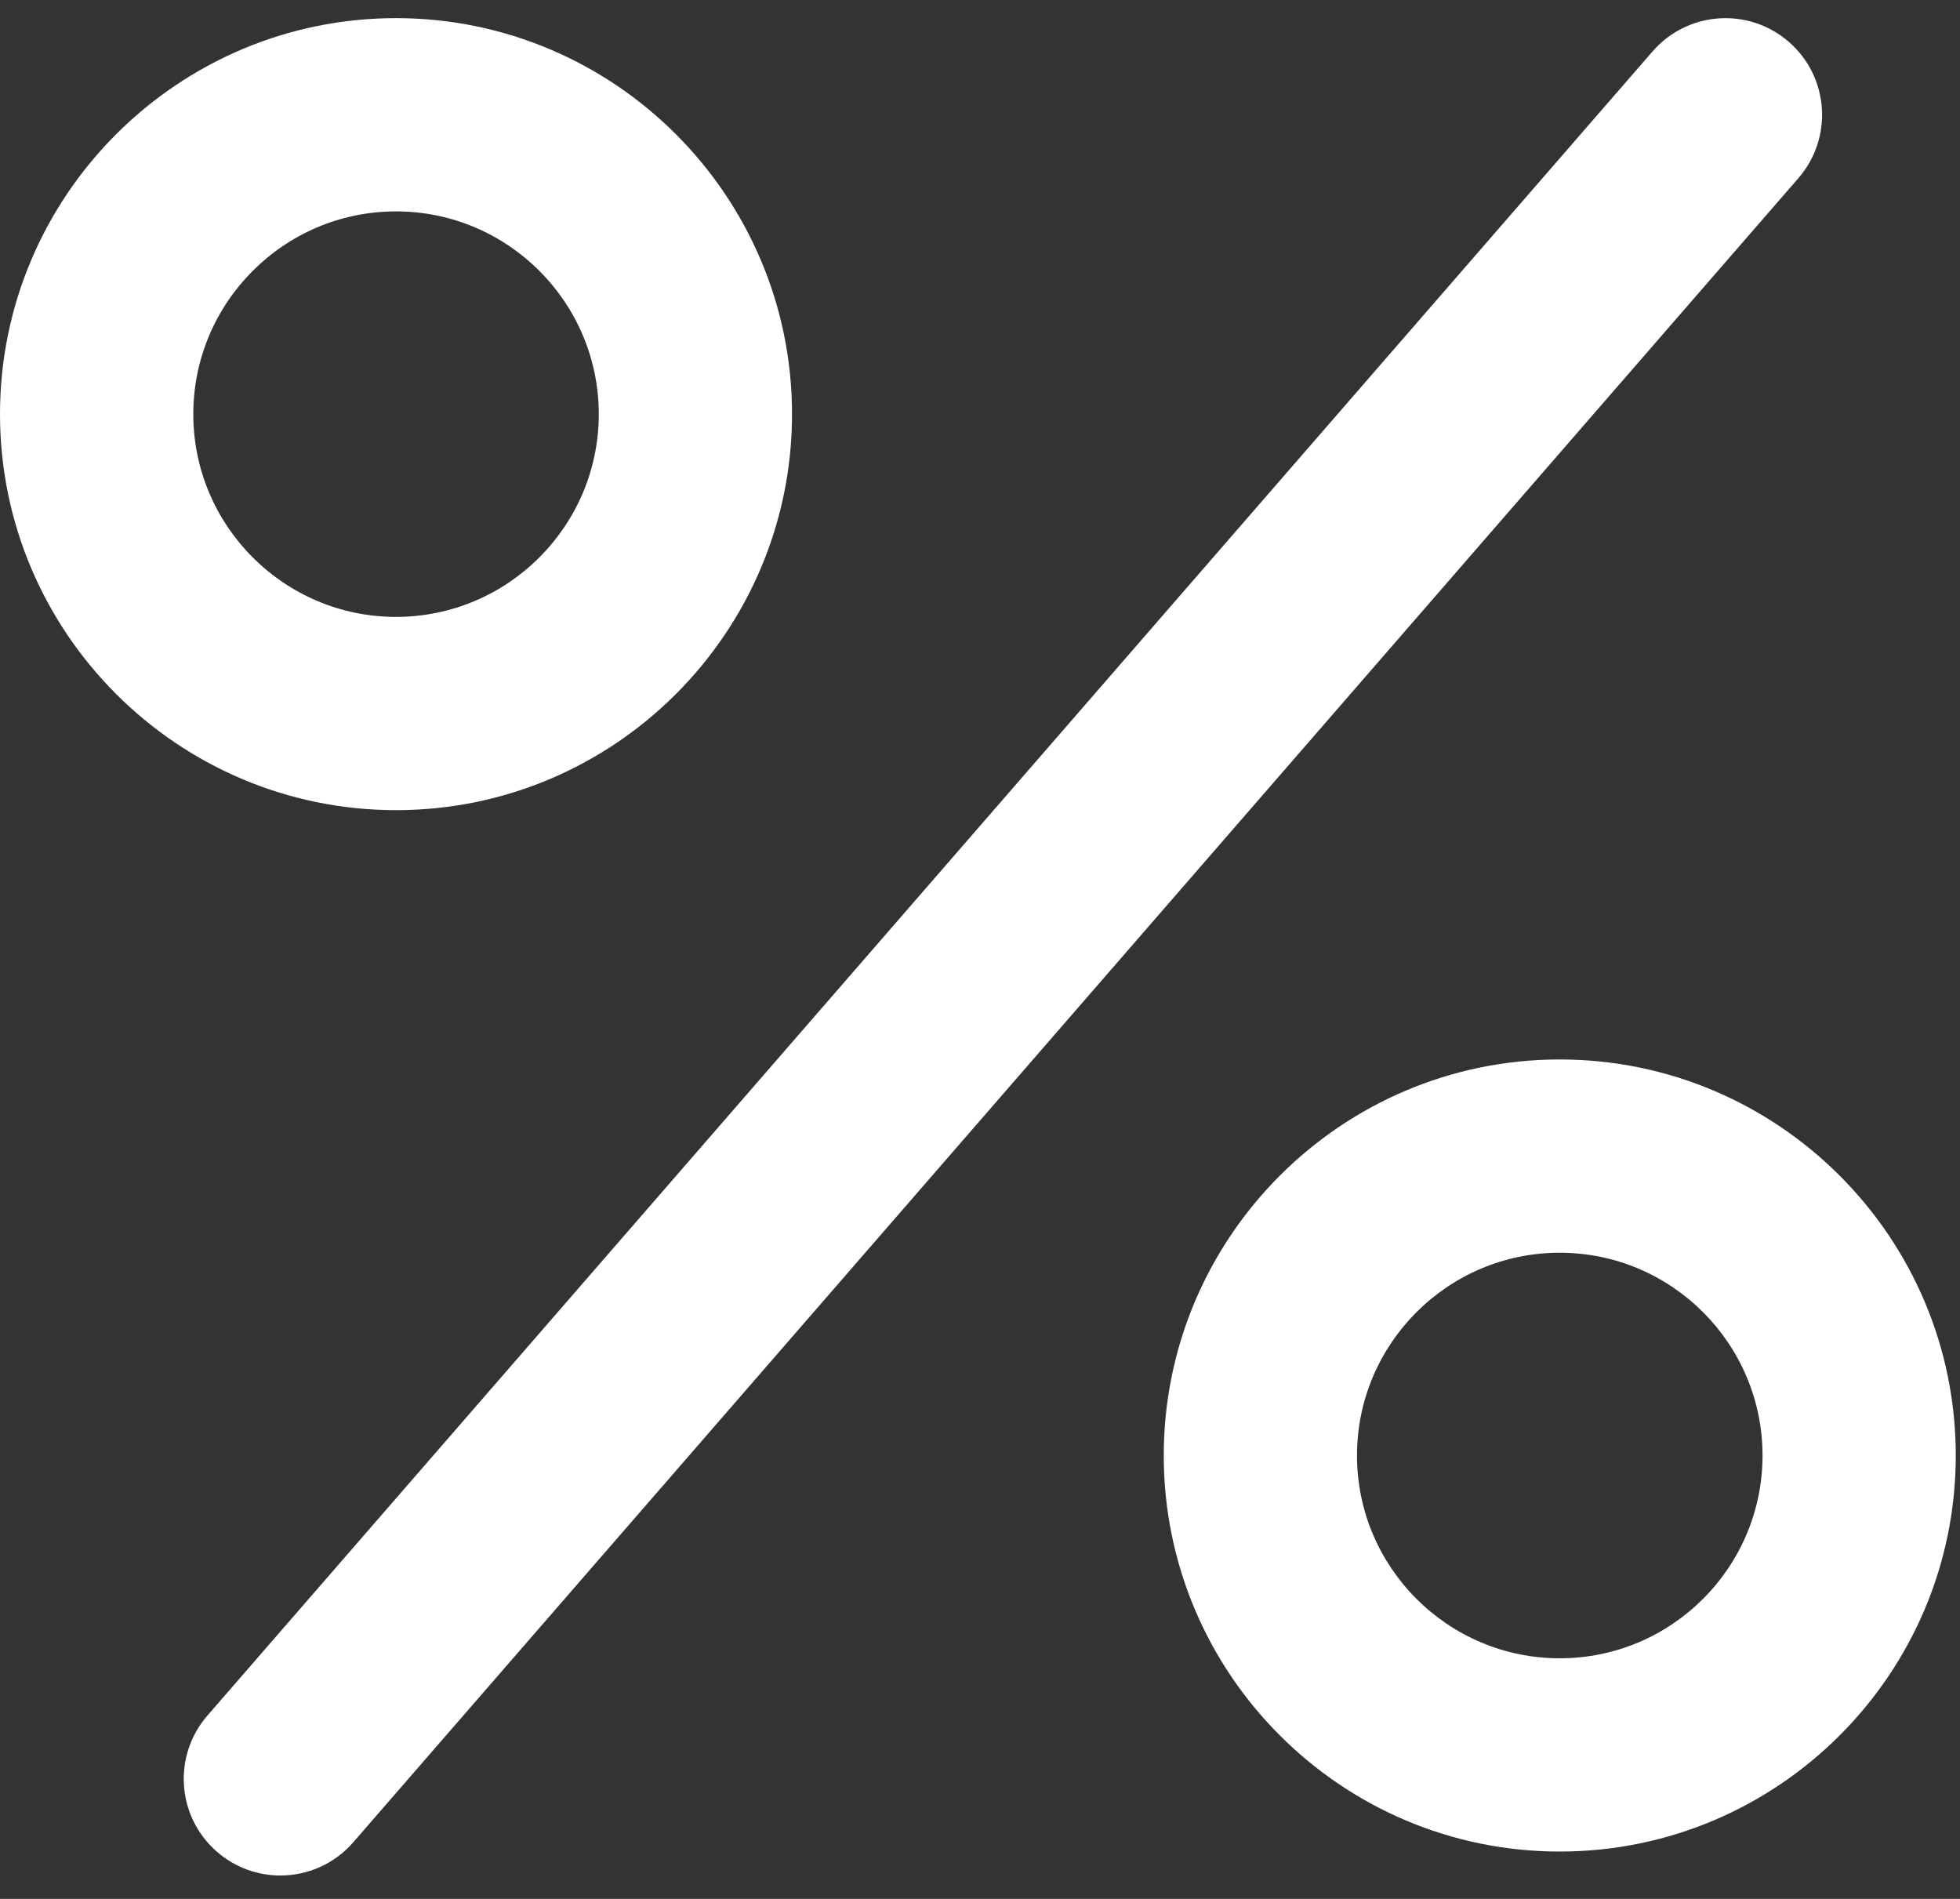 <svg width="32" height="31" viewBox="0 0 32 31" version="1.1" xmlns="http://www.w3.org/2000/svg" xmlns:xlink="http://www.w3.org/1999/xlink"><rect x="0" y="0" width="32" height="31" fill="#333333" stroke="none"/><title>percent</title><desc>Created with Sketch.</desc><g id="Style-Guide-Elements" stroke="none" stroke-width="1" fill="none" fill-rule="evenodd"><g id="ICONS-CUSTOM" transform="translate(-60, -398)" fill="#FFF"><path d="M63.156,404.761 C63.156,402.936 64.641,401.451 66.466,401.451 C68.291,401.451 69.776,402.936 69.776,404.761 C69.776,406.586 68.291,408.071 66.466,408.071 C64.641,408.071 63.156,406.586 63.156,404.761 L63.156,404.761 Z M72.931,404.761 C72.931,401.196 70.031,398.296 66.466,398.296 C62.901,398.296 60,401.196 60,404.761 C60,408.326 62.901,411.226 66.466,411.226 C70.031,411.226 72.931,408.326 72.931,404.761 Z M89.205,398.683 C88.548,398.112 87.552,398.181 86.98,398.84 L63.387,426.006 C62.815,426.664 62.885,427.66 63.543,428.231 C63.842,428.491 64.21,428.618 64.577,428.618 C65.018,428.618 65.457,428.434 65.769,428.074 L89.362,400.908 C89.933,400.25 89.863,399.254 89.205,398.683 Z M85.465,415.296 C81.9,415.296 79,418.197 79,421.762 C79,425.327 81.9,428.227 85.465,428.227 C89.031,428.227 91.931,425.327 91.931,421.762 C91.931,418.197 89.031,415.296 85.465,415.296 Z M85.465,425.072 C83.64,425.072 82.155,423.587 82.155,421.762 C82.155,419.937 83.64,418.451 85.465,418.451 C87.291,418.451 88.776,419.937 88.776,421.762 C88.776,423.587 87.291,425.072 85.465,425.072 Z" id="percent"/></g></g></svg>